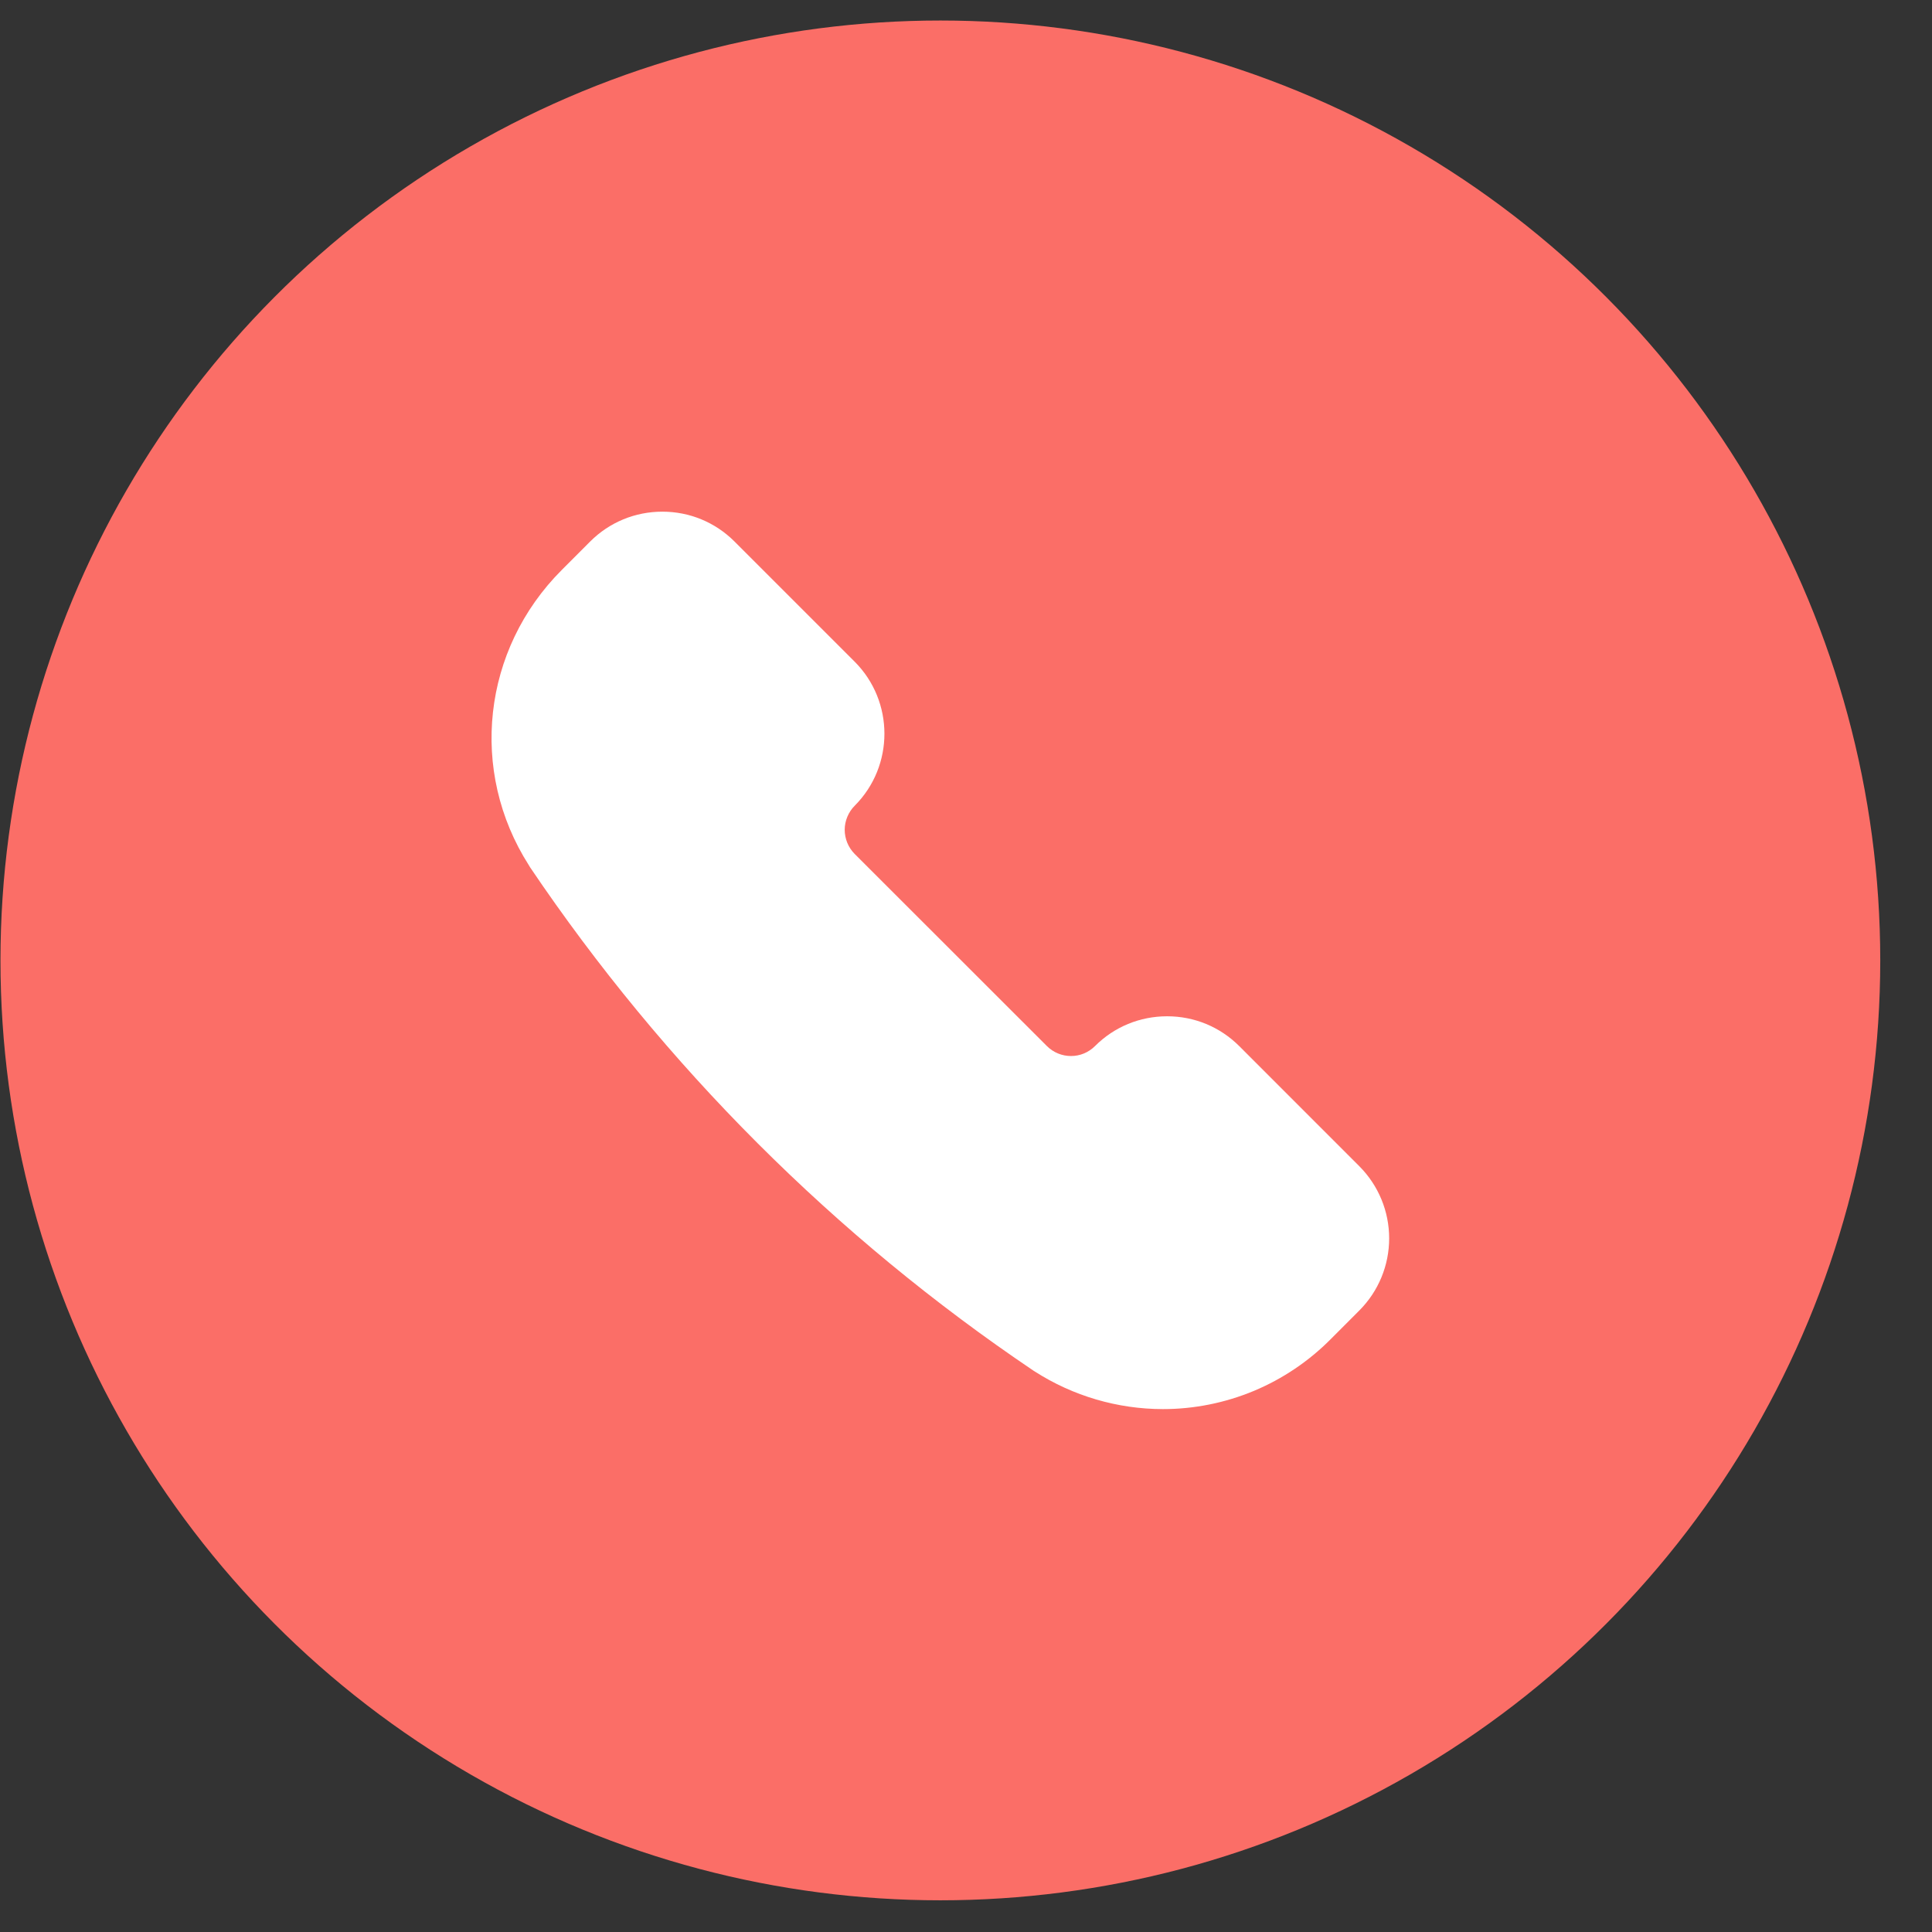 <svg width="37" height="37" viewBox="0 0 37 37" fill="none" xmlns="http://www.w3.org/2000/svg">
<rect x="0" y="0" width="37" height="37" fill="#333333" stroke="none"/>
<circle cx="18.009" cy="18.393" r="18" fill="#FB6E67"/>
<path d="M22.271 26.986C21.401 26.985 20.55 26.735 19.818 26.266L19.794 26.251C15.991 23.686 12.718 20.412 10.152 16.61C10.148 16.604 10.133 16.579 10.128 16.57C8.978 14.767 9.236 12.439 10.758 10.916L11.304 10.369C11.673 10.001 12.164 9.799 12.685 9.799C13.207 9.799 13.697 10.002 14.066 10.37L16.367 12.671C17.127 13.431 17.128 14.668 16.37 15.429C16.309 15.49 16.261 15.562 16.228 15.641C16.195 15.72 16.177 15.805 16.177 15.89C16.177 15.976 16.194 16.061 16.226 16.14C16.259 16.22 16.307 16.292 16.367 16.353L20.05 20.034C20.173 20.156 20.337 20.224 20.51 20.224C20.596 20.224 20.68 20.208 20.759 20.175C20.838 20.142 20.91 20.094 20.97 20.034C21.339 19.665 21.829 19.463 22.352 19.463C22.874 19.463 23.364 19.666 23.733 20.034L26.033 22.335C26.399 22.702 26.604 23.198 26.604 23.716C26.604 24.234 26.399 24.73 26.033 25.097L25.488 25.643C25.067 26.068 24.566 26.406 24.014 26.637C23.462 26.867 22.869 26.986 22.271 26.986ZM12.685 11.101C12.6 11.1 12.515 11.117 12.436 11.15C12.357 11.182 12.285 11.23 12.224 11.291L11.678 11.837C11.151 12.359 10.819 13.046 10.739 13.783C10.658 14.521 10.833 15.263 11.234 15.887C13.704 19.547 16.856 22.697 20.516 25.167C21.04 25.502 21.649 25.681 22.271 25.682C23.133 25.682 23.949 25.341 24.567 24.723L25.111 24.177C25.172 24.116 25.22 24.045 25.253 23.966C25.285 23.887 25.302 23.802 25.302 23.716C25.302 23.631 25.285 23.546 25.253 23.467C25.22 23.388 25.172 23.317 25.111 23.256L22.811 20.955C22.75 20.894 22.679 20.846 22.6 20.813C22.52 20.78 22.436 20.764 22.35 20.764C22.177 20.764 22.012 20.831 21.89 20.954C21.521 21.323 21.031 21.525 20.509 21.525C20.252 21.526 19.998 21.475 19.761 21.377C19.524 21.279 19.309 21.135 19.128 20.954L15.445 17.273C15.263 17.091 15.119 16.876 15.021 16.639C14.923 16.402 14.873 16.148 14.874 15.892C14.874 15.372 15.074 14.883 15.44 14.515C15.443 14.515 15.445 14.514 15.447 14.512C15.568 14.39 15.637 14.225 15.637 14.052C15.637 13.88 15.568 13.714 15.447 13.592L13.145 11.29C13.085 11.229 13.013 11.181 12.934 11.149C12.855 11.117 12.771 11.1 12.685 11.101Z" fill="white"/>
<path d="M20.416 20.766L21.685 20.449L22.668 20.068L25.745 23.05V24.382L24.317 25.746L21.304 26.412L12.803 19.719C11.915 18.197 10.114 15.069 10.012 14.739C9.911 14.409 10.223 12.889 10.393 12.17L12.55 10.172C13.311 10.806 14.871 12.094 15.024 12.17C15.214 12.265 16.197 13.693 16.197 13.915C16.197 14.092 15.796 14.813 15.595 15.152V16.325C16.081 16.96 17.098 18.279 17.276 18.482C17.453 18.685 18.407 19.624 18.862 20.068L20.416 20.766Z" fill="white"/>
</svg>
